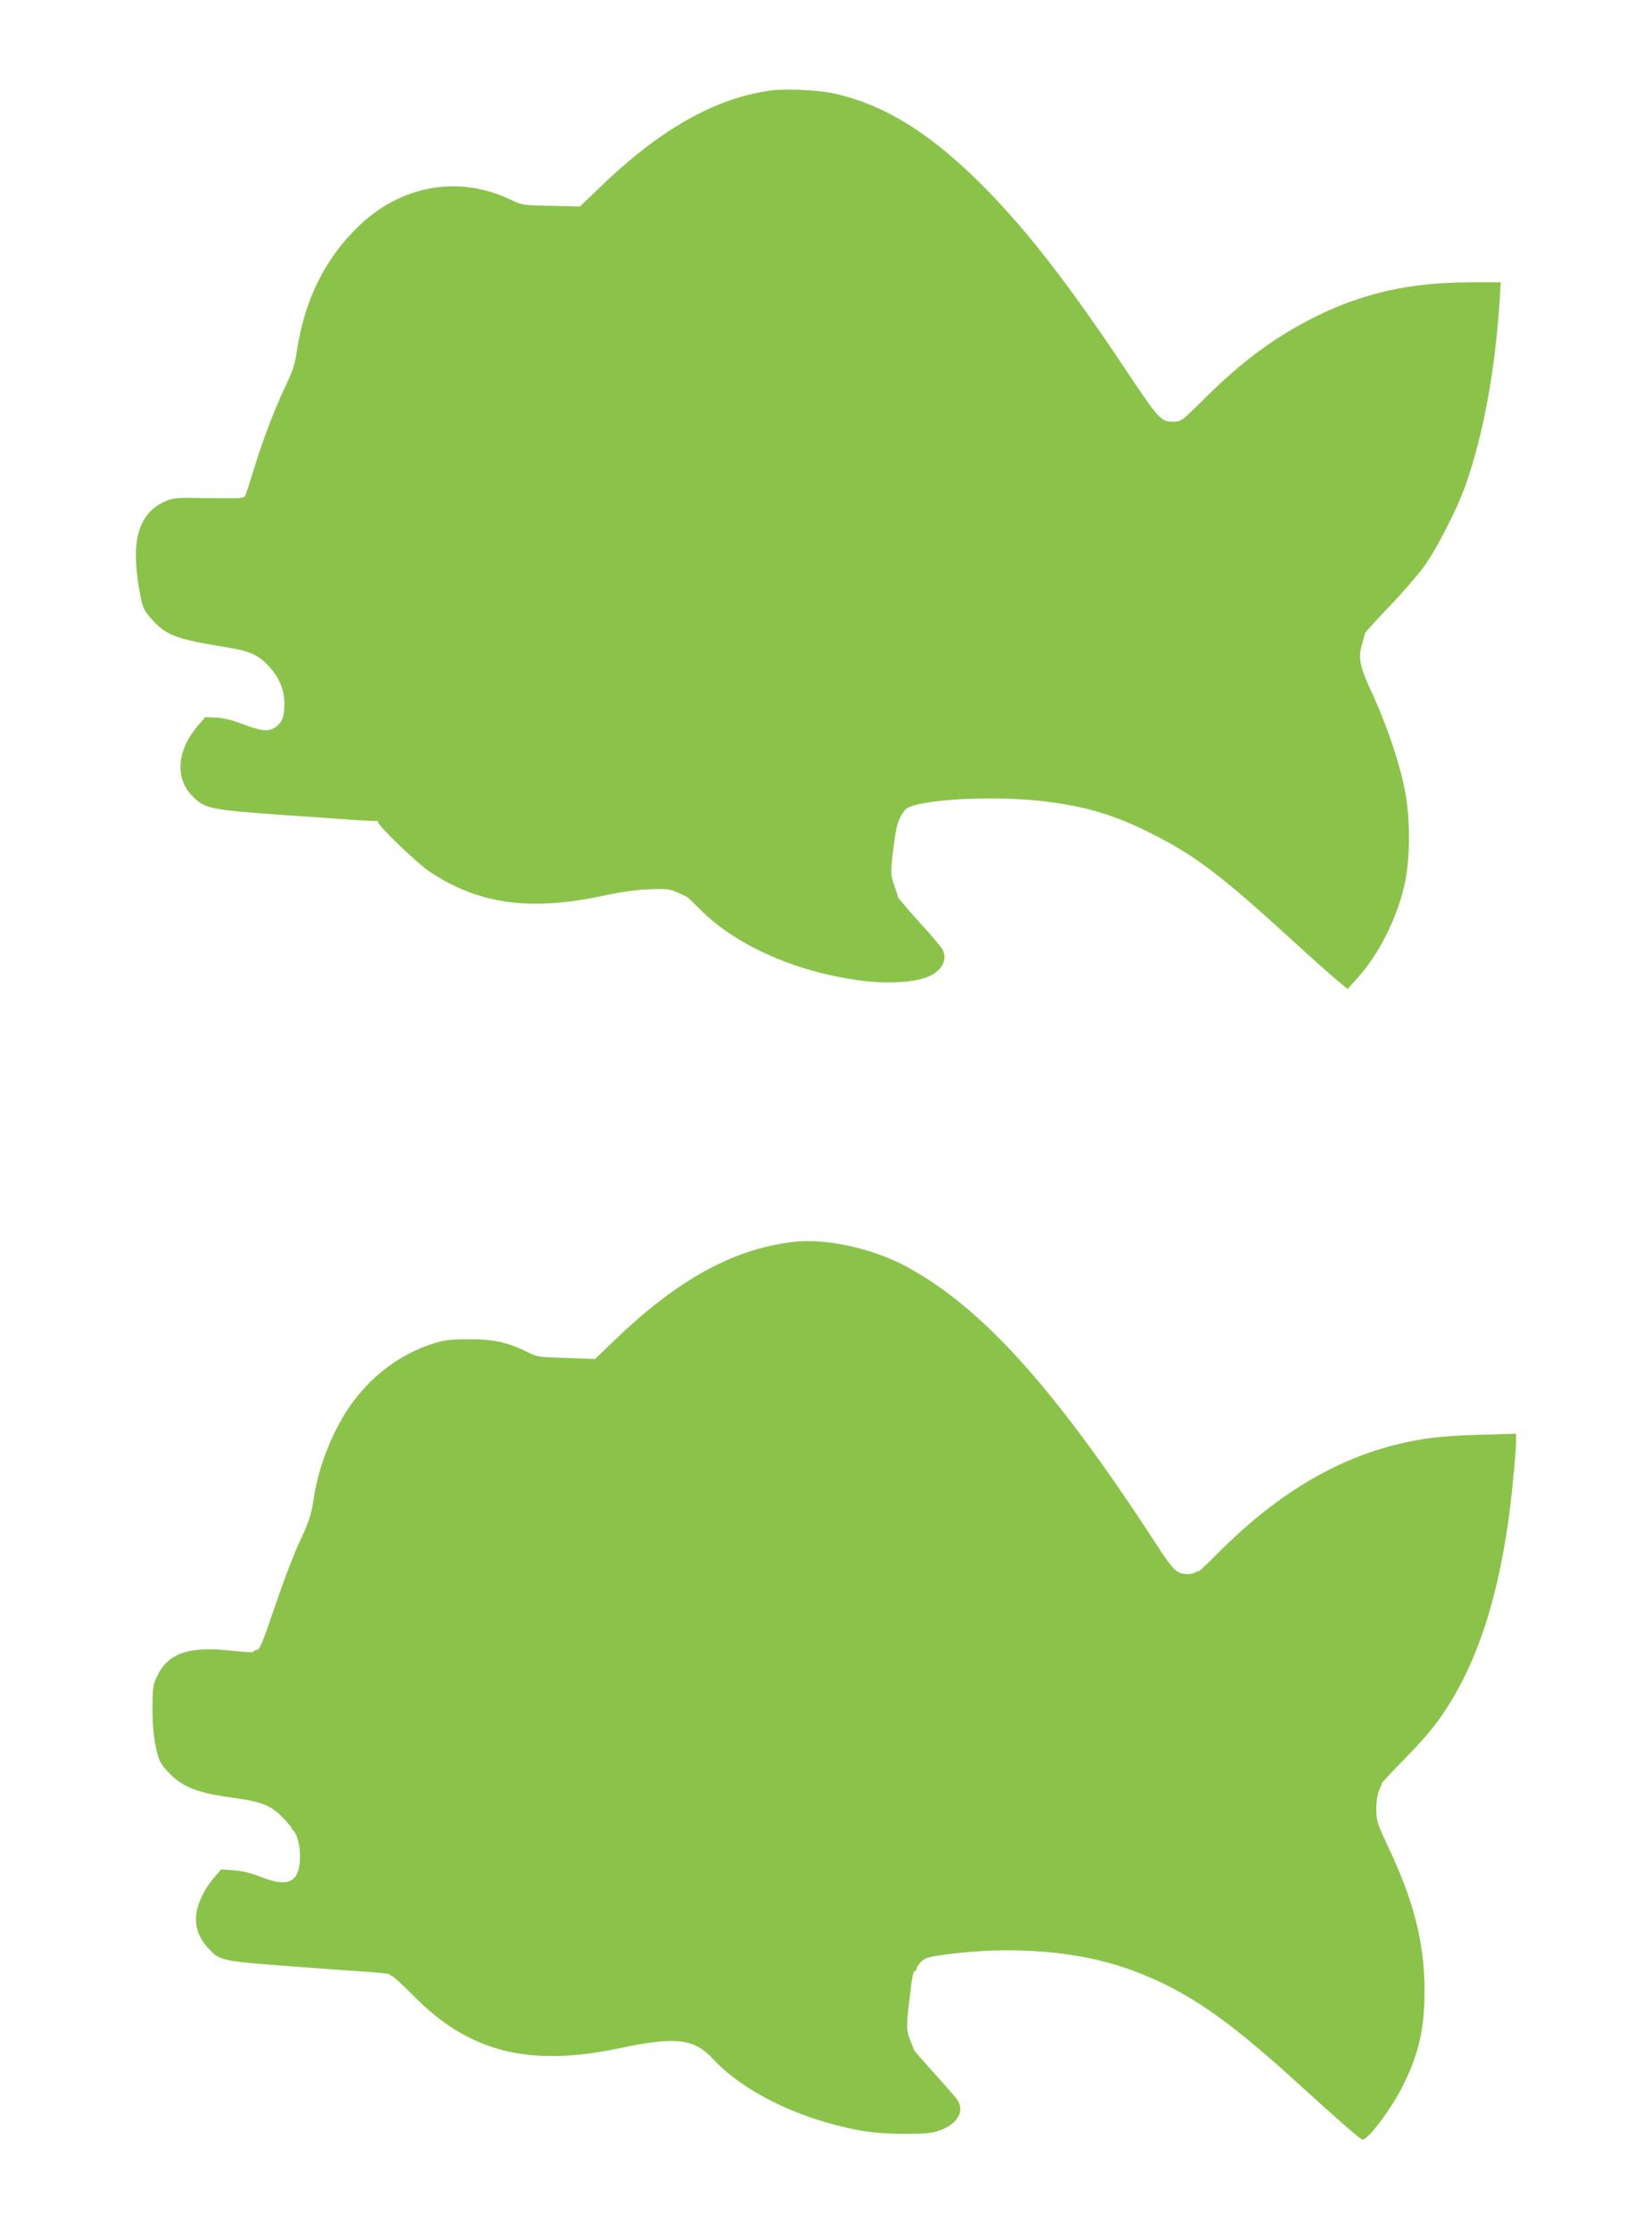 <?xml version="1.0" standalone="no"?>
<!DOCTYPE svg PUBLIC "-//W3C//DTD SVG 20010904//EN"
 "http://www.w3.org/TR/2001/REC-SVG-20010904/DTD/svg10.dtd">
<svg version="1.0" xmlns="http://www.w3.org/2000/svg"
 width="948pt" height="1280pt" viewBox="0 0 948 1280"
 preserveAspectRatio="xMidYMid meet">
<g transform="translate(0,1280) scale(0.1,-0.1)"
fill="#8bc34a" stroke="none">
<path d="M4425 12281 c-324 -44 -642 -225 -993 -566 l-104 -100 -165 4 c-164
3 -167 4 -237 37 -293 139 -620 82 -864 -150 -195 -186 -313 -422 -358 -717
-11 -77 -24 -118 -68 -210 -63 -133 -128 -304 -180 -474 -20 -66 -41 -130 -46
-143 -10 -22 -10 -23 -212 -20 -193 3 -205 2 -253 -20 -162 -74 -202 -248
-133 -571 9 -41 23 -65 61 -107 82 -91 140 -112 431 -159 125 -20 177 -43 234
-103 65 -69 95 -141 94 -226 -1 -72 -14 -104 -55 -131 -37 -24 -77 -20 -179
18 -65 25 -117 38 -158 39 l-62 3 -39 -45 c-127 -146 -138 -312 -27 -416 71
-68 96 -72 633 -109 121 -8 263 -18 315 -22 52 -3 100 -5 105 -4 6 1 7 0 4 -4
-12 -11 225 -240 298 -288 284 -188 579 -227 1004 -135 95 20 182 33 256 35
100 4 116 2 160 -18 26 -12 50 -23 53 -24 3 0 39 -35 80 -76 207 -206 546
-356 915 -405 137 -19 280 -14 364 12 98 29 145 101 109 167 -6 12 -65 82
-132 155 -66 73 -121 138 -123 145 -1 7 -11 38 -23 71 -18 53 -19 68 -10 150
21 188 31 225 74 279 46 59 511 86 813 47 231 -29 391 -78 597 -181 251 -126
401 -239 811 -614 110 -101 227 -205 259 -231 l59 -49 56 62 c122 135 224 336
269 528 35 152 37 384 3 555 -30 153 -105 374 -184 545 -74 159 -84 206 -62
285 9 30 17 60 18 66 2 7 64 75 138 152 74 77 165 182 202 233 78 110 191 332
241 476 100 288 166 650 192 1051 l6 102 -169 0 c-345 0 -613 -59 -888 -194
-232 -115 -423 -255 -640 -470 -66 -66 -123 -120 -127 -120 -3 -1 -10 -4 -14
-8 -4 -5 -22 -8 -40 -8 -73 0 -82 10 -286 316 -307 460 -539 761 -772 1001
-317 328 -598 505 -898 568 -87 19 -270 27 -353 16z"/>
<path d="M4545 5673 c-343 -43 -659 -218 -1018 -563 l-112 -108 -165 6 c-155
4 -168 6 -220 32 -113 57 -193 75 -335 75 -109 0 -142 -4 -205 -23 -197 -62
-368 -192 -490 -372 -95 -140 -175 -346 -199 -515 -15 -99 -25 -131 -92 -275
-29 -63 -89 -223 -134 -355 -71 -210 -84 -240 -103 -243 -12 -2 -20 -7 -18
-11 3 -4 -52 -1 -122 7 -252 28 -370 -14 -434 -153 -20 -44 -23 -65 -23 -180
0 -91 6 -156 19 -219 18 -80 24 -93 67 -140 81 -89 164 -122 369 -151 175 -24
224 -44 293 -115 31 -33 55 -60 51 -60 -3 0 1 -7 10 -15 40 -41 51 -191 18
-252 -30 -54 -91 -58 -202 -14 -59 23 -108 35 -158 39 l-73 5 -34 -39 c-51
-58 -91 -132 -105 -195 -17 -76 5 -153 61 -214 73 -79 62 -77 559 -114 146
-11 316 -23 378 -27 61 -4 112 -11 112 -15 0 -5 5 -9 11 -9 6 0 61 -51 123
-113 316 -322 661 -410 1180 -300 324 68 430 56 539 -63 137 -150 387 -289
656 -365 176 -49 272 -63 441 -63 137 0 161 3 212 23 93 36 131 104 95 167 -7
12 -66 80 -132 153 -66 73 -120 135 -121 139 0 4 -4 14 -7 22 -36 82 -37 99
-22 234 19 165 25 196 36 196 5 0 9 6 9 13 0 7 11 24 24 38 19 21 40 29 102
38 402 60 806 29 1113 -86 306 -113 540 -274 956 -654 220 -200 344 -309 362
-316 26 -10 157 161 226 294 98 192 132 337 132 563 -1 277 -63 518 -217 840
-54 115 -59 131 -60 195 0 43 5 85 15 108 9 20 17 41 17 45 1 4 52 59 114 122
139 143 189 202 259 310 169 261 281 596 347 1033 21 134 50 430 50 501 l0 39
-212 -6 c-215 -6 -332 -20 -483 -58 -360 -92 -689 -293 -1014 -619 -69 -69
-121 -118 -116 -110 8 13 6 13 -7 2 -9 -7 -30 -14 -47 -14 -66 -2 -86 17 -192
181 -578 888 -995 1350 -1429 1584 -197 106 -467 164 -655 140z"/>
</g>
</svg>
